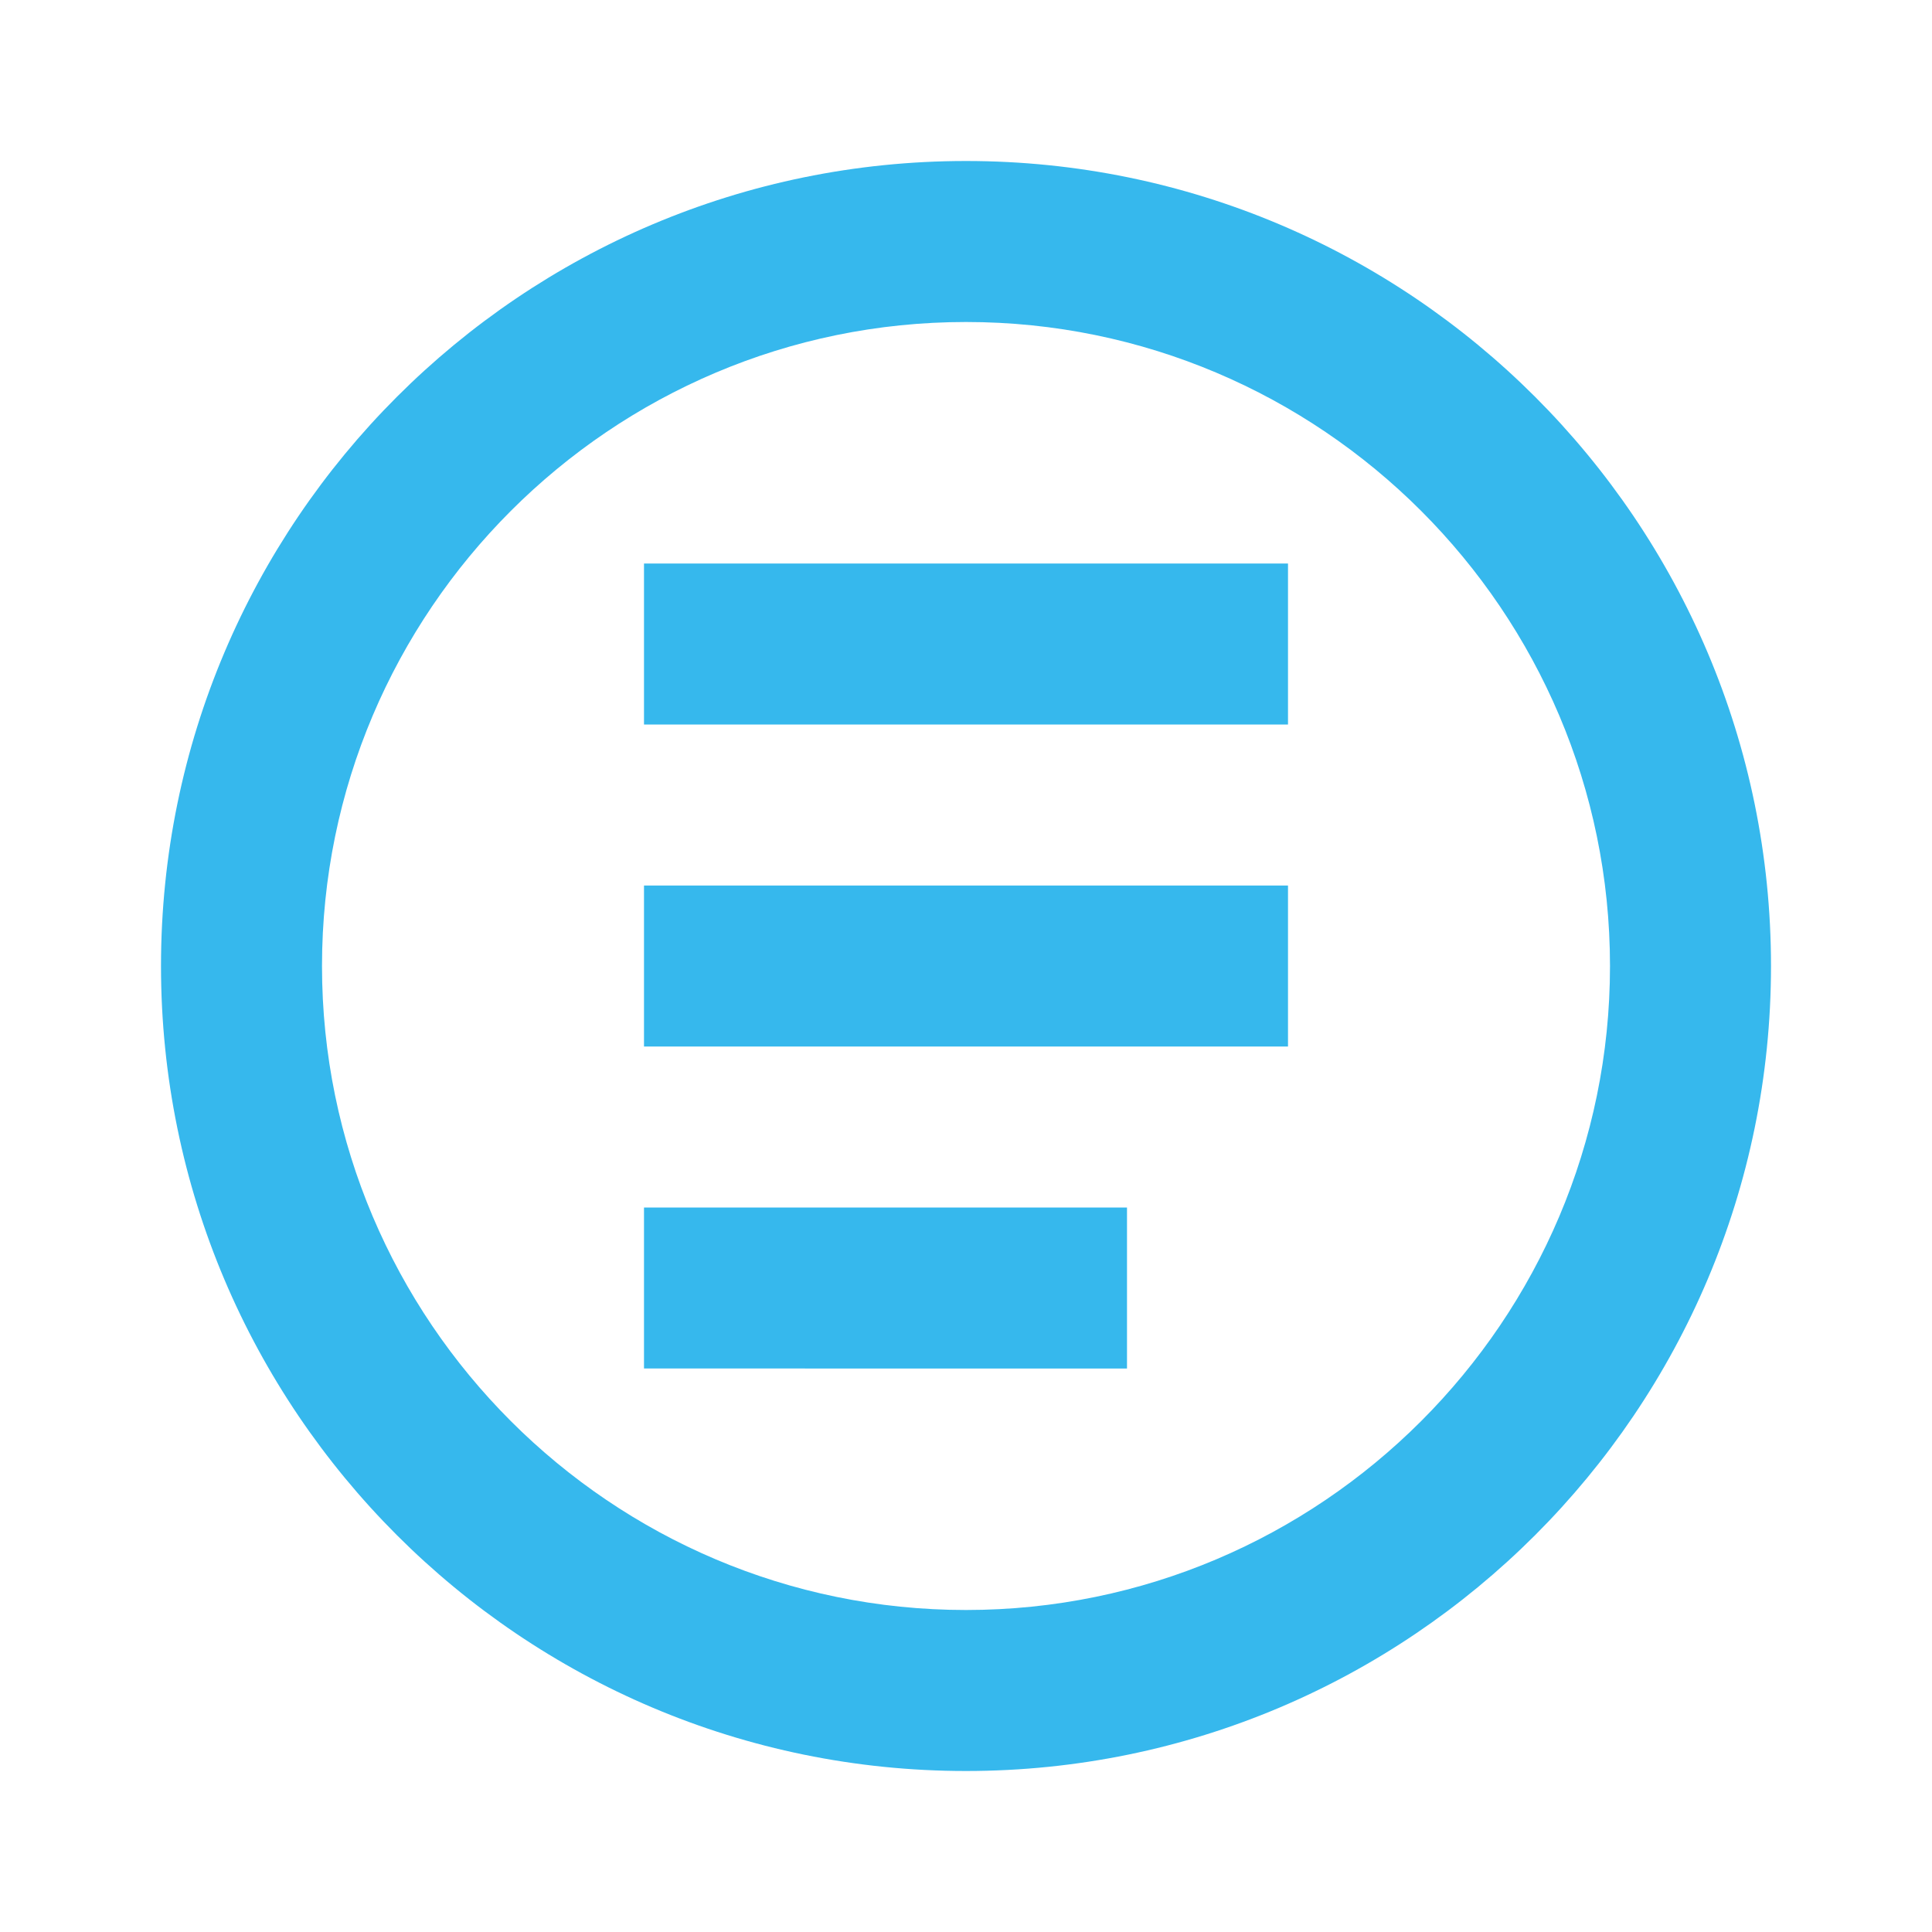 <svg viewBox="0 0 24 24" xmlns="http://www.w3.org/2000/svg"><path fill="#36B8ED" d="M12 2C6.48 2 2 6.48 2 12s4.48 10 10 10 10-4.48 10-10S17.52 2 12 2zm0 18c-4.41 0-8-3.59-8-8s3.59-8 8-8 8 3.59 8 8-3.59 8-8 8z"/><path fill="#36B8ED" d="M8 7h8v2H8zm0 4h8v2H8zm0 4h6v2H8z"/></svg>

